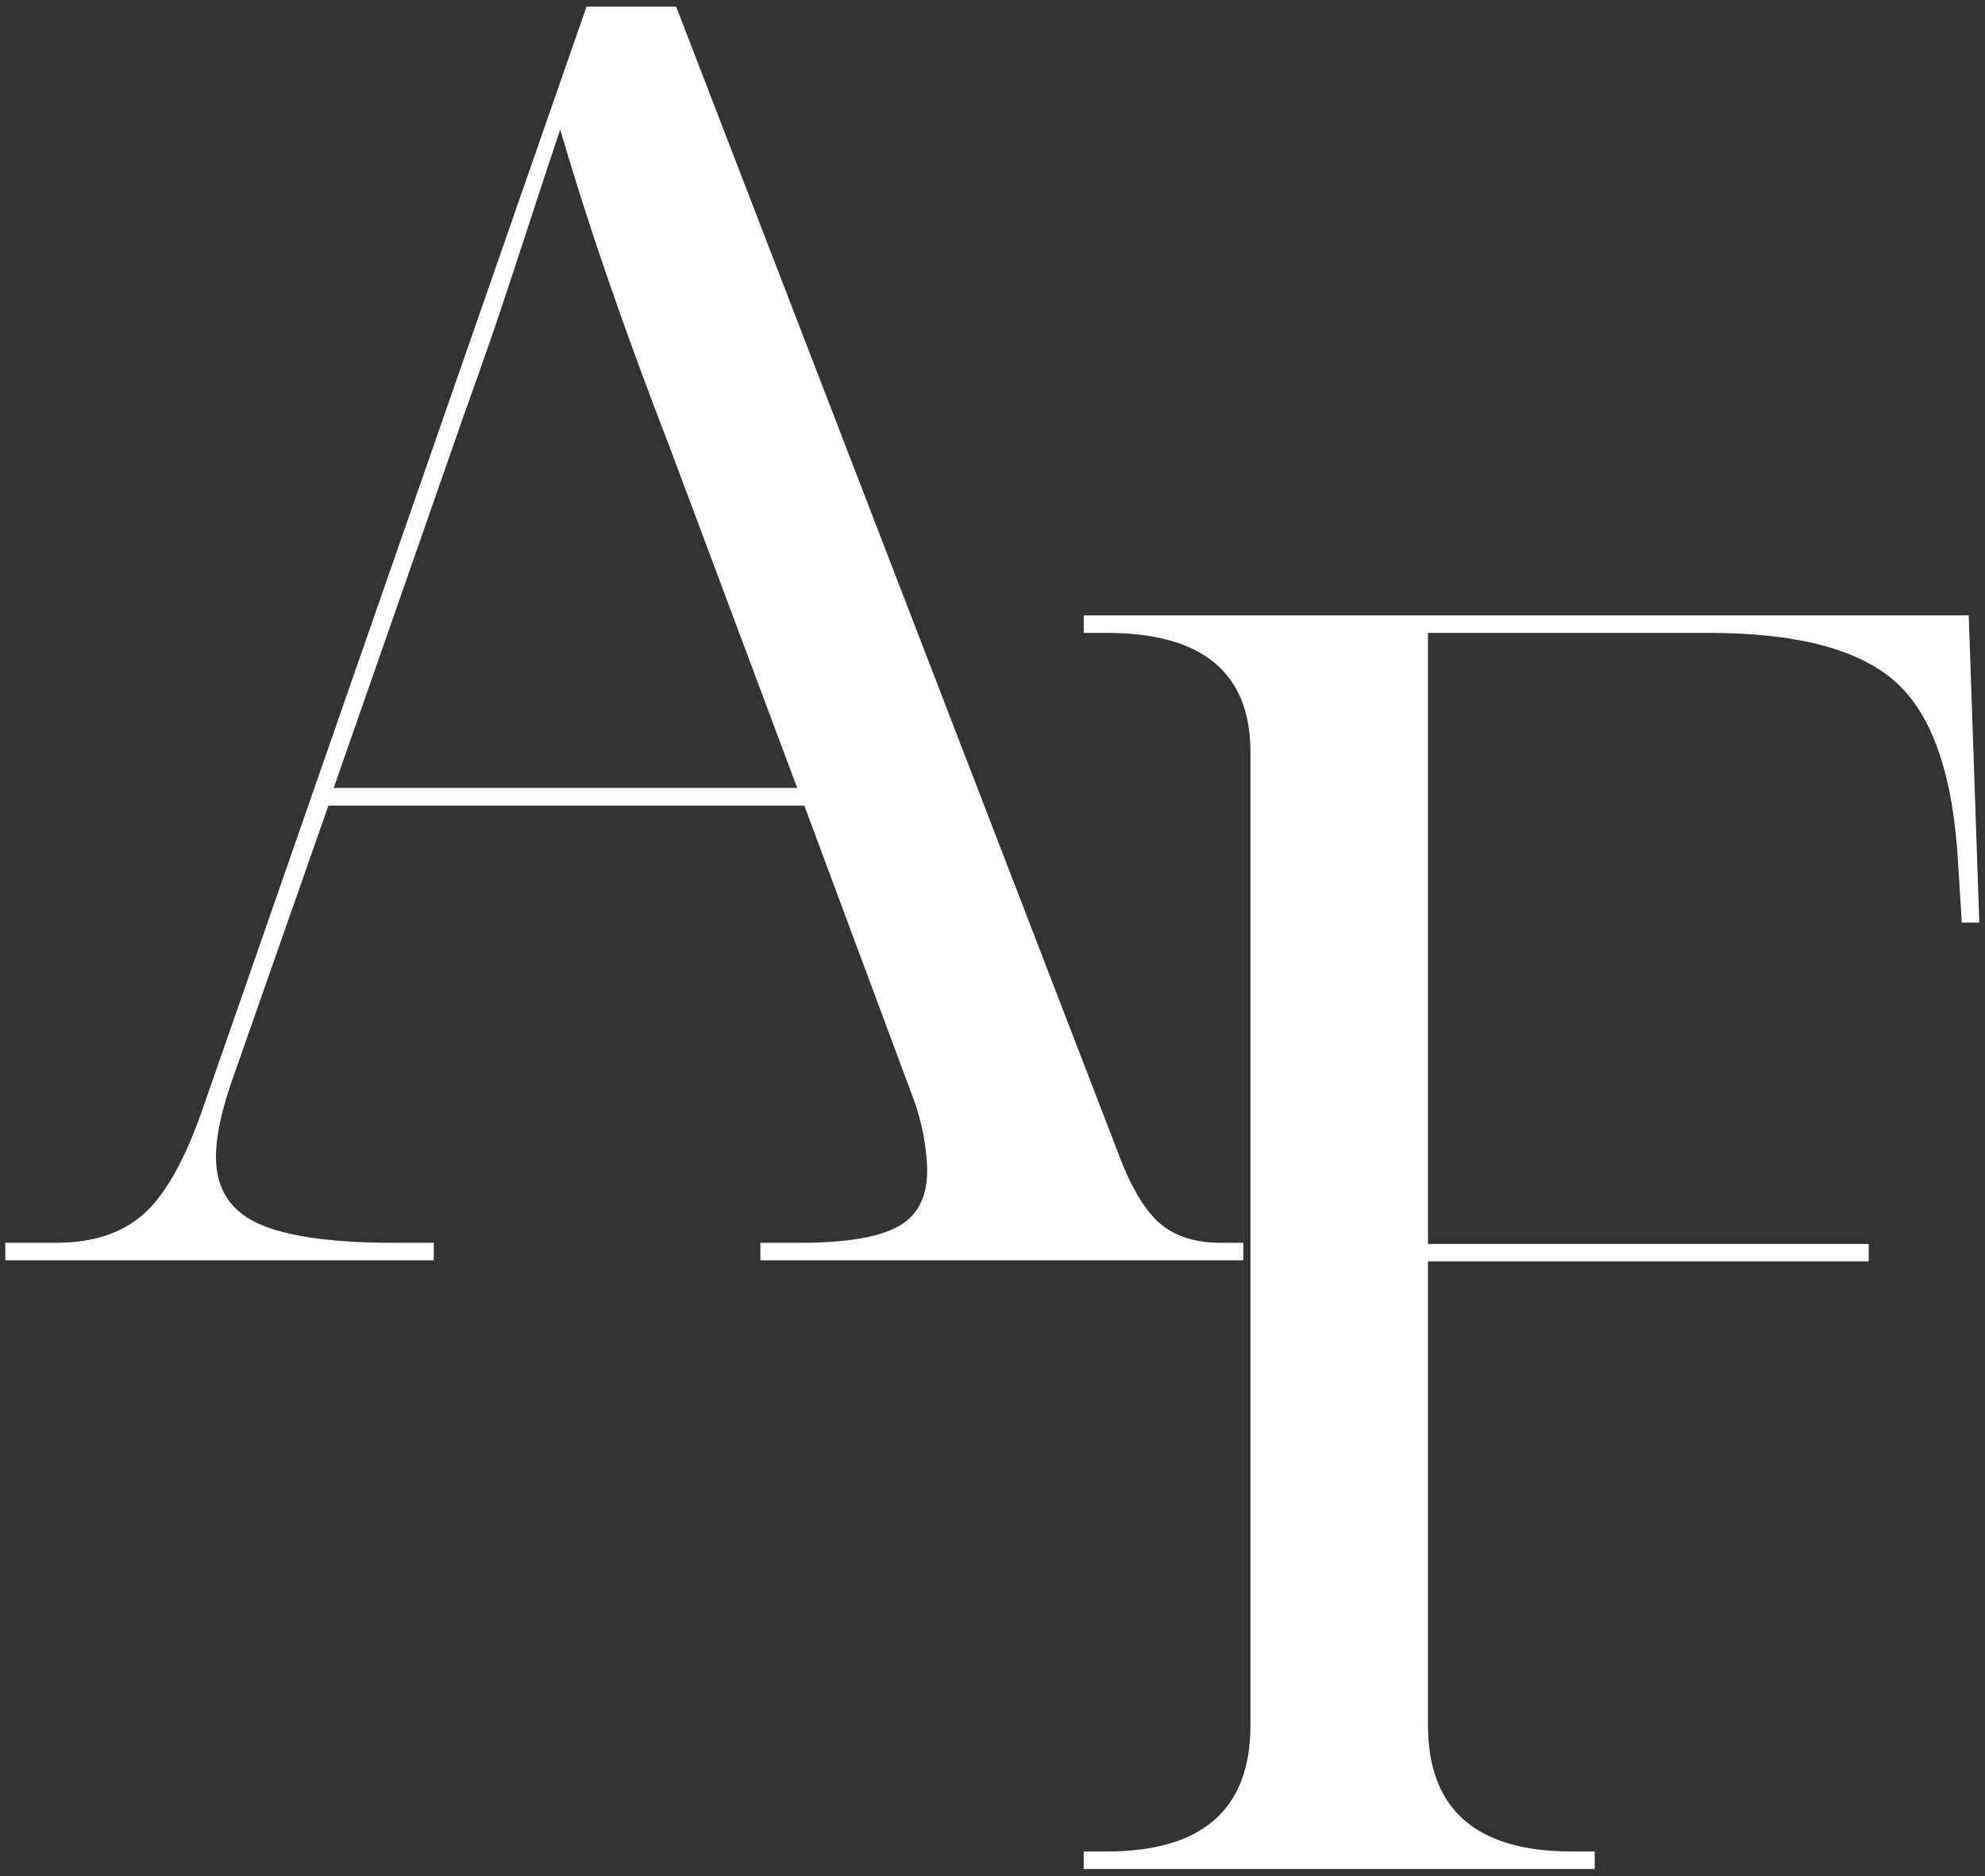 <svg xmlns="http://www.w3.org/2000/svg" width="274" height="259" fill="none"><rect width="100%" height="100%" fill="#333333" stroke="none"/><g fill="#fff" clip-path="url(#a)"><path d="M149.589 258.017v-2.416h3.146c13.25 0 19.875-5.818 19.875-17.459V103.851c0-10.985-6.625-16.48-19.875-16.48h-3.146v-2.416h122.166l1.459 42.417h-2.417l-.5-8c-.641-12.125-3.469-20.485-8.479-25.084-5.016-4.61-13.662-6.916-25.938-6.916h-38.77v84.354h60.833v2.416H197.11v64c0 11.641 6.625 17.459 19.875 17.459h3.145v2.416h-70.541Z"/><path d="M.73 173.983v-2.417h7.021c5.177 0 9.26-1.375 12.25-4.125 2.984-2.75 5.693-7.677 8.125-14.792L80.96.92h12.375l60.834 157.792c1.776 4.849 3.713 8.203 5.812 10.062 2.094 1.865 4.922 2.792 8.479 2.792h3.167v2.417H104.96v-2.417h5.584c6.135 0 10.573-.729 13.312-2.188 2.75-1.458 4.125-4.041 4.125-7.75 0-1.291-.161-2.864-.479-4.729-.323-1.859-.885-3.838-1.687-5.937l-14.792-39.75H45.334l-13.333 38.041c-1.458 4.209-2.187 7.688-2.187 10.438 0 4.365 1.937 7.432 5.812 9.208 3.886 1.782 10.11 2.667 18.667 2.667h5.583v2.417H.73Zm45.334-65.209h63.979l-17.688-47.27c-6.307-16.318-11.312-30.86-15.02-43.626a1490.308 1490.308 0 0 0-4.25 12.855c-1.209 3.708-2.5 7.625-3.876 11.75-1.375 4.125-3.114 9.099-5.208 14.916l-17.937 51.375Z"/></g><defs><clipPath id="a"><path fill="#fff" d="M0 0h274v259H0z"/></clipPath></defs></svg>